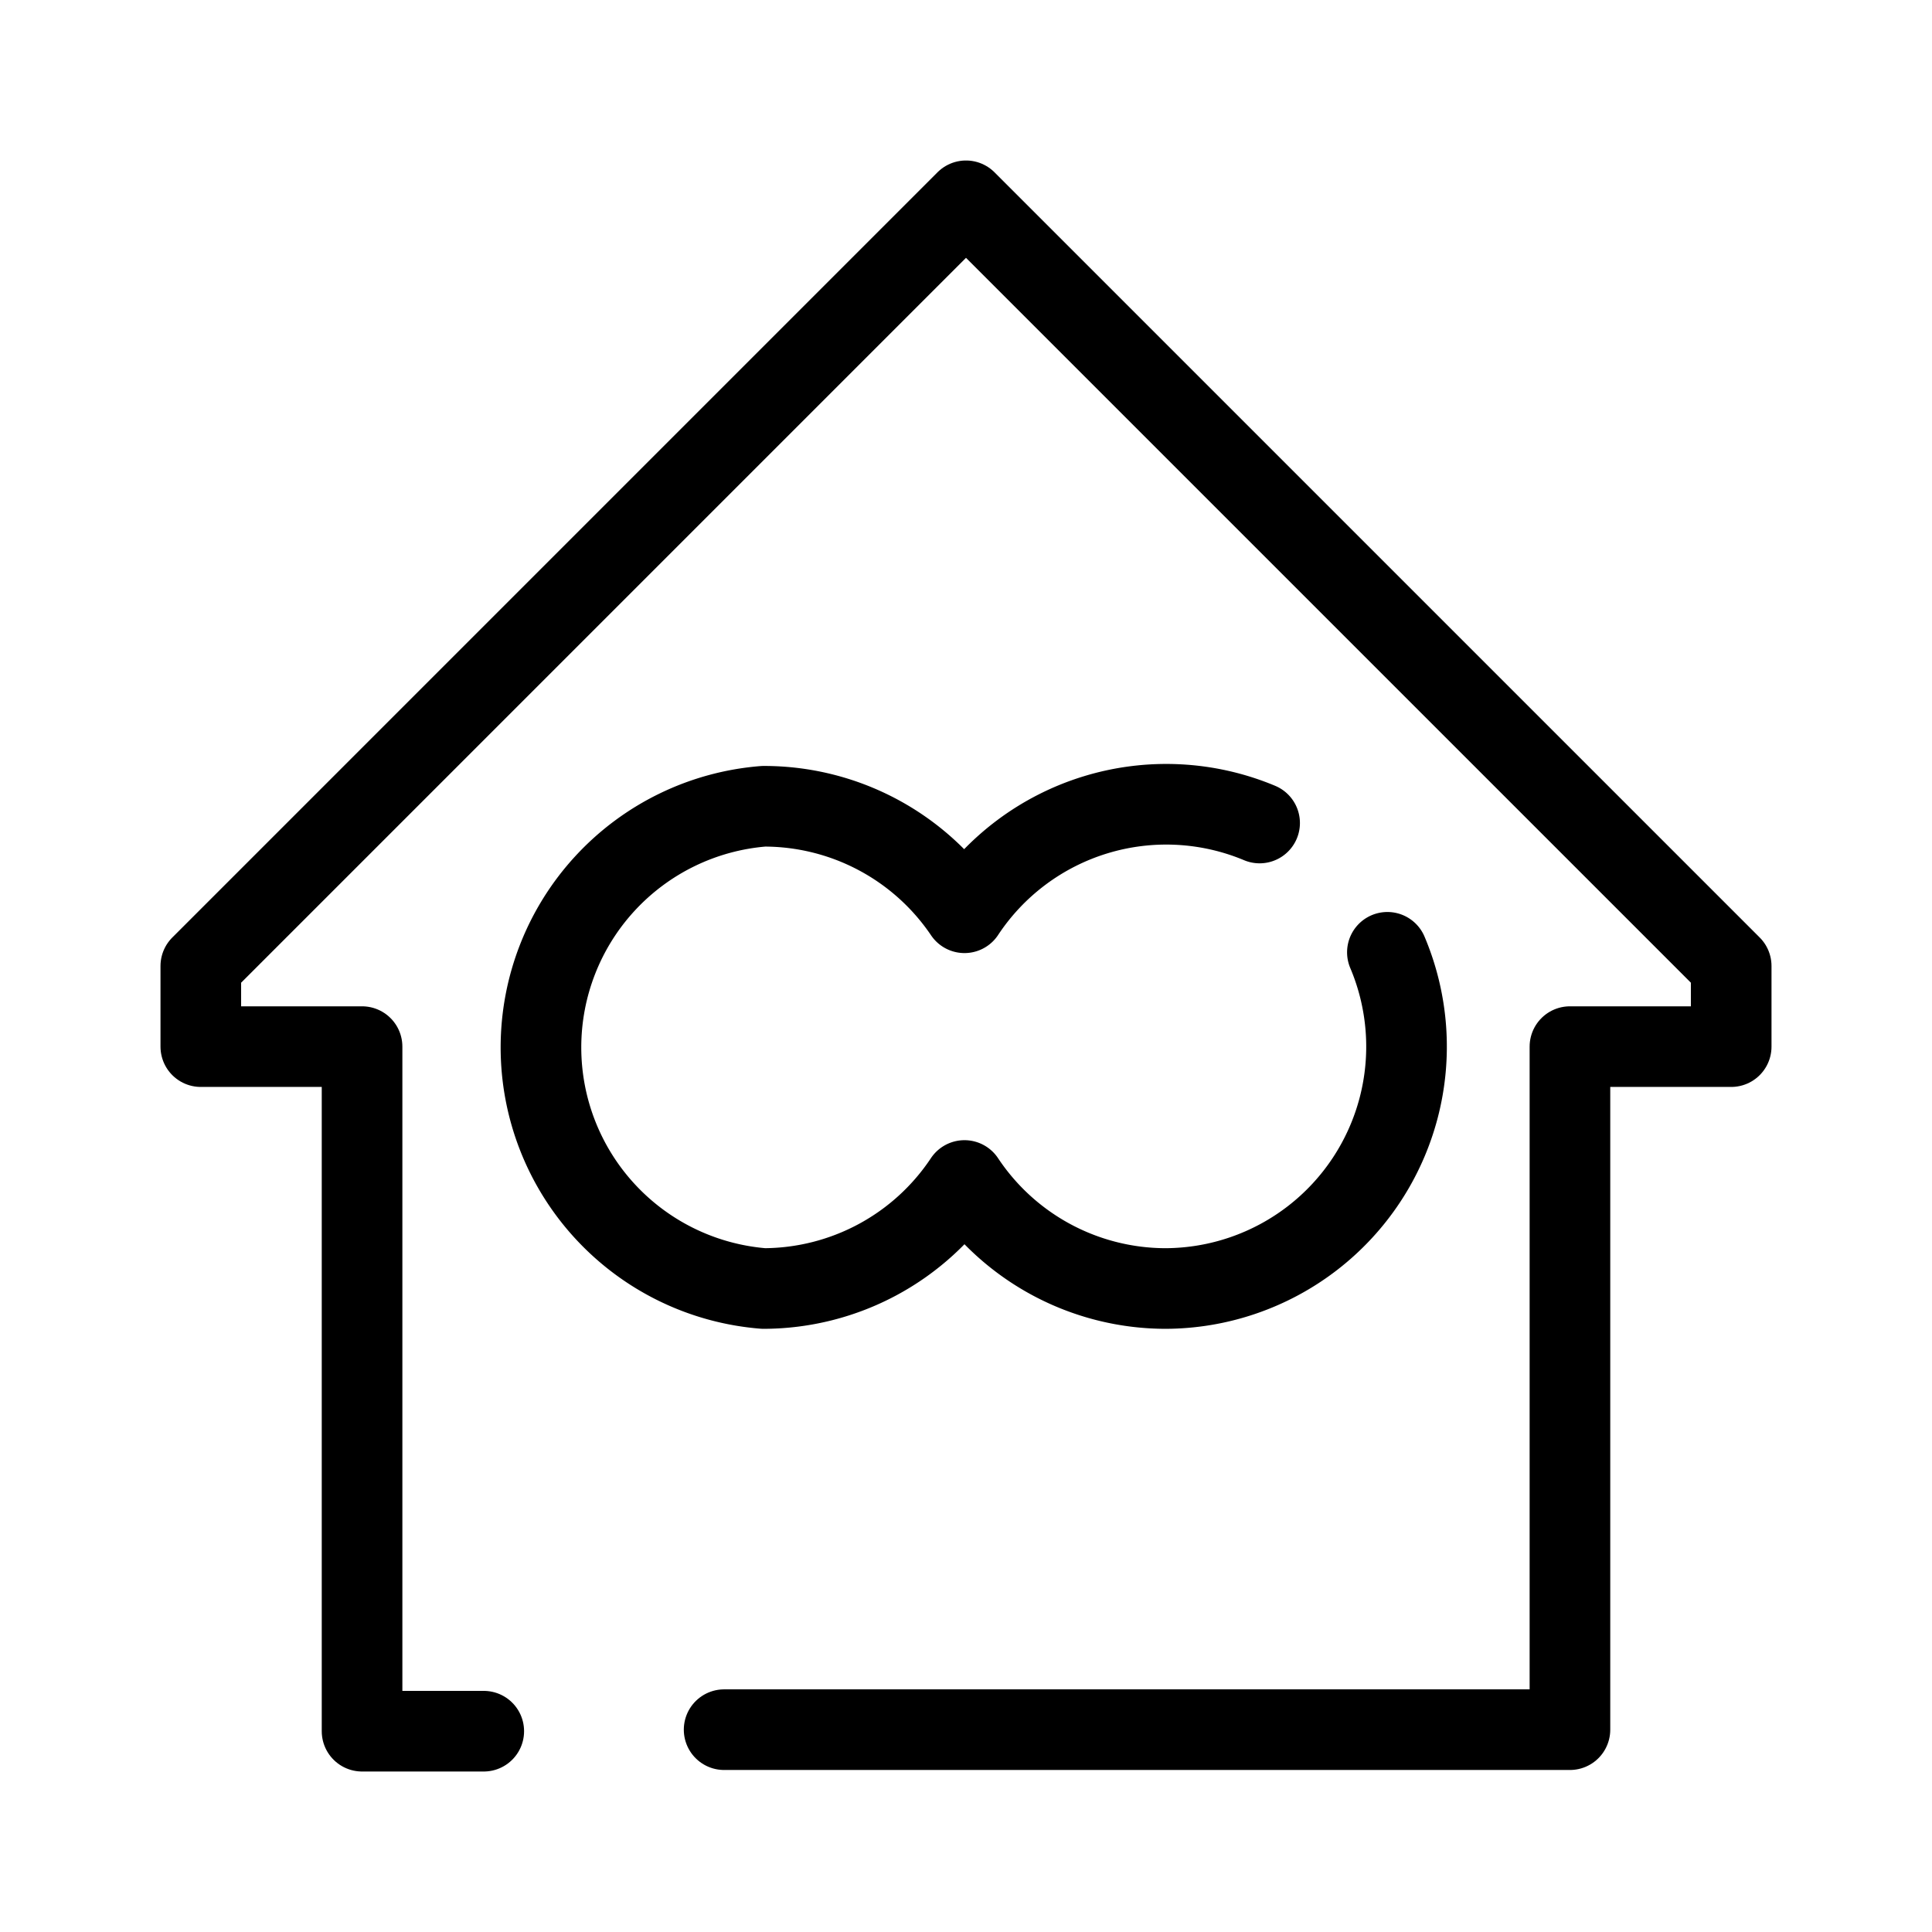 <?xml version="1.0" encoding="UTF-8" standalone="no"?>
<svg xmlns="http://www.w3.org/2000/svg" width="48" height="48" viewBox="0 0 12.7 12.7">
  <path d="m 4.76,11.37 h 5.56 V 6.88 h 1.06 V 6.35 L 6.35,1.32 1.32,6.35 V 6.88 H 2.38 v 4.5 h 0.8" style="fill:none;fill-rule:evenodd;stroke:#000;stroke-width:0.53;stroke-linecap:round;stroke-linejoin:round;stroke-miterlimit:4;stroke-dasharray:none;stroke-opacity:1" />
  <path d="M 8.28,5.41 A 1.59,1.59 0 0 0 6.34,6.0 1.59,1.59 0 0 0 5.02,5.3 a 1.59,1.59 0 0 0 0,3.17 1.59,1.59 0 0 0 1.32,-0.71 1.59,1.59 0 0 0 1.32,0.71 1.59,1.59 0 0 0 1.46,-2.21" style="fill:none;fill-opacity:1;stroke:#000;stroke-width:0.53;stroke-linecap:round;stroke-linejoin:round;stroke-miterlimit:4;stroke-dasharray:none;stroke-dashoffset:0;stroke-opacity:1;paint-order:markers fill stroke" />
</svg>